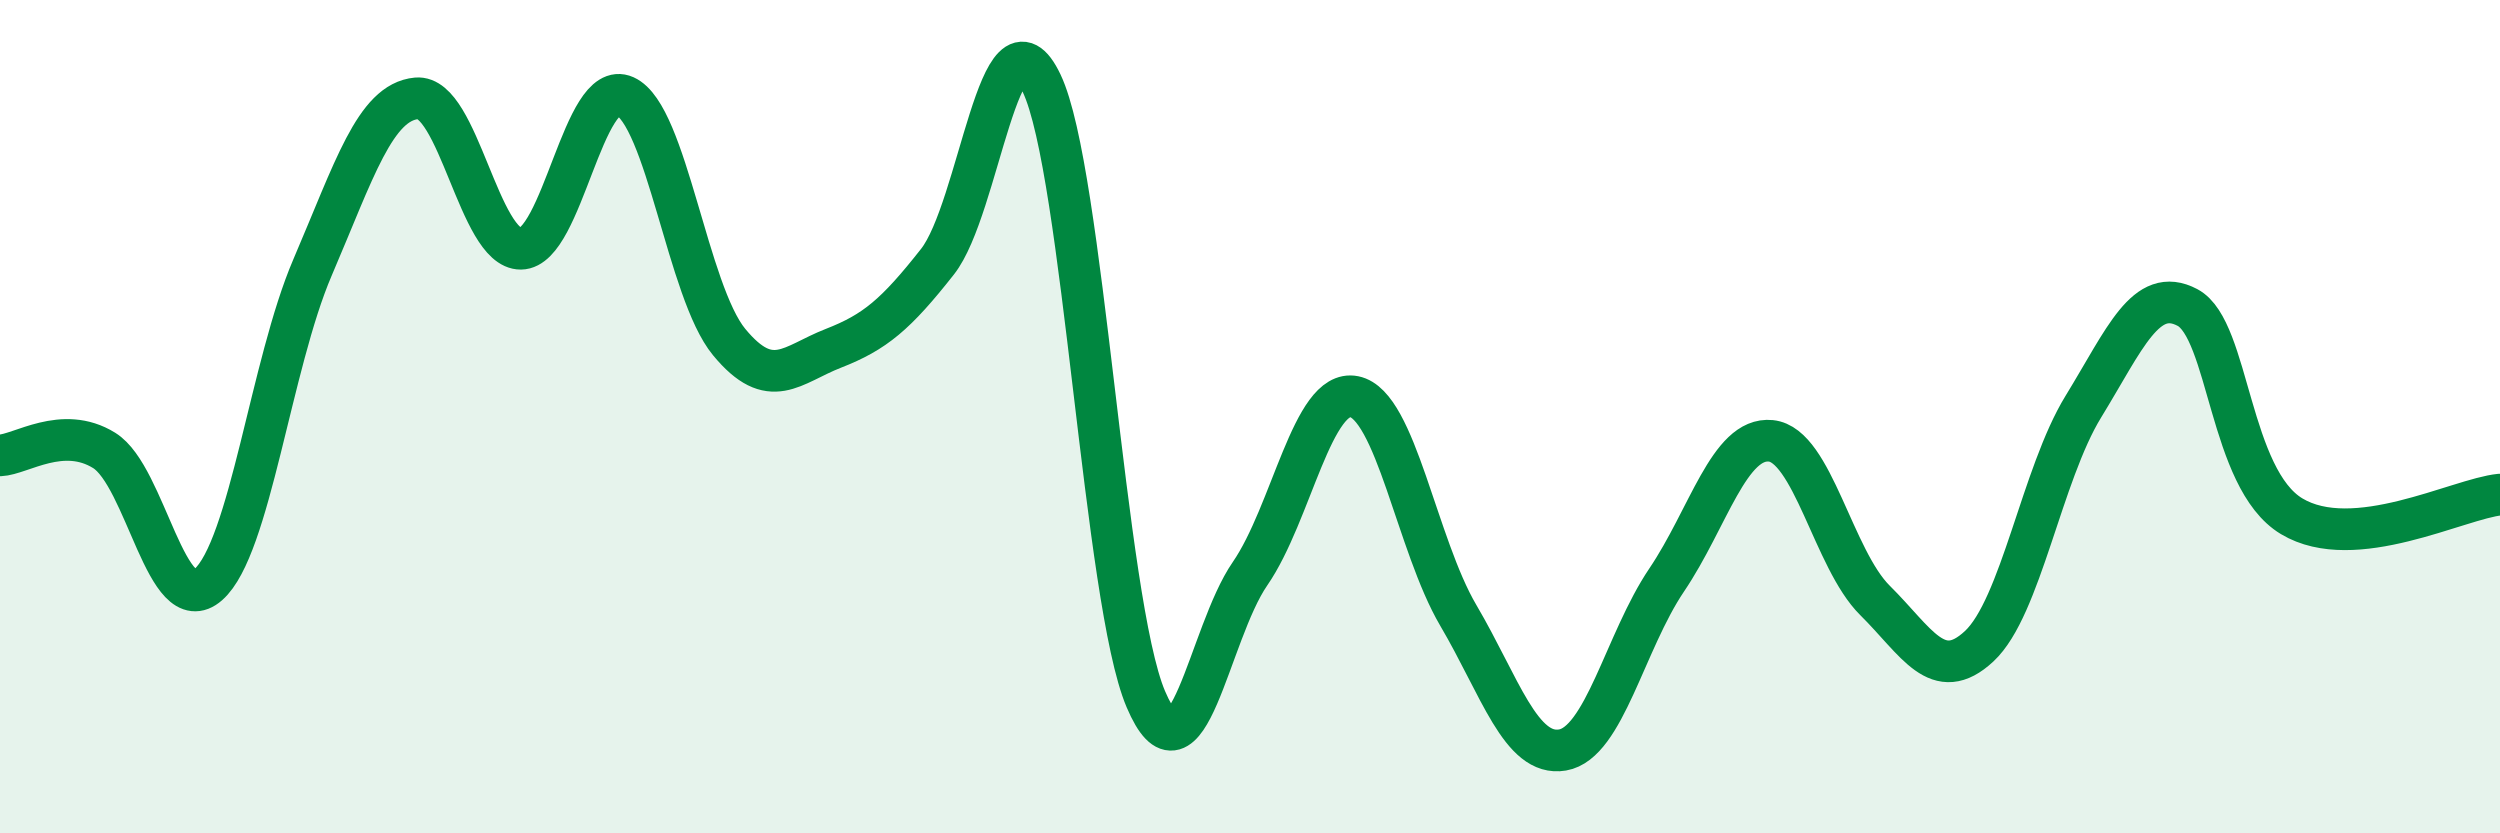 
    <svg width="60" height="20" viewBox="0 0 60 20" xmlns="http://www.w3.org/2000/svg">
      <path
        d="M 0,10.93 C 0.5,10.91 1.5,10.19 2.5,10.81 C 3.5,11.43 4,14.91 5,14.03 C 6,13.15 6.5,8.75 7.5,6.42 C 8.5,4.09 9,2.45 10,2.36 C 11,2.27 11.5,5.98 12.5,5.97 C 13.5,5.96 14,1.86 15,2.31 C 16,2.76 16.5,7 17.5,8.21 C 18.5,9.42 19,8.75 20,8.36 C 21,7.97 21.5,7.55 22.5,6.28 C 23.5,5.01 24,-0.1 25,2 C 26,4.1 26.5,14.43 27.5,16.78 C 28.5,19.13 29,15.22 30,13.77 C 31,12.32 31.5,9.32 32.5,9.52 C 33.5,9.72 34,13.07 35,14.77 C 36,16.47 36.5,18.17 37.5,18 C 38.5,17.83 39,15.4 40,13.92 C 41,12.44 41.5,10.48 42.5,10.58 C 43.5,10.68 44,13.42 45,14.41 C 46,15.4 46.5,16.44 47.5,15.51 C 48.5,14.58 49,11.39 50,9.76 C 51,8.13 51.5,6.85 52.5,7.38 C 53.5,7.91 53.5,11.49 55,12.39 C 56.5,13.29 59,11.97 60,11.87L60 20L0 20Z"
        fill="#008740"
        opacity="0.1"
        stroke-linecap="round"
        stroke-linejoin="round"
      />
      <path
        d="M 0,10.93 C 0.5,10.91 1.5,10.19 2.5,10.81 C 3.5,11.43 4,14.91 5,14.03 C 6,13.15 6.5,8.75 7.5,6.42 C 8.5,4.09 9,2.45 10,2.36 C 11,2.27 11.5,5.98 12.5,5.97 C 13.5,5.96 14,1.86 15,2.31 C 16,2.76 16.5,7 17.5,8.21 C 18.5,9.42 19,8.75 20,8.36 C 21,7.97 21.5,7.55 22.5,6.28 C 23.5,5.01 24,-0.1 25,2 C 26,4.1 26.5,14.43 27.5,16.78 C 28.5,19.13 29,15.22 30,13.77 C 31,12.32 31.5,9.32 32.5,9.52 C 33.5,9.72 34,13.07 35,14.77 C 36,16.47 36.5,18.17 37.5,18 C 38.5,17.83 39,15.4 40,13.92 C 41,12.44 41.5,10.48 42.5,10.58 C 43.5,10.68 44,13.42 45,14.41 C 46,15.4 46.5,16.44 47.5,15.51 C 48.5,14.58 49,11.39 50,9.76 C 51,8.13 51.5,6.85 52.5,7.38 C 53.5,7.91 53.5,11.49 55,12.39 C 56.5,13.29 59,11.97 60,11.87"
        stroke="#008740"
        stroke-width="1"
        fill="none"
        stroke-linecap="round"
        stroke-linejoin="round"
      />
    </svg>
  
